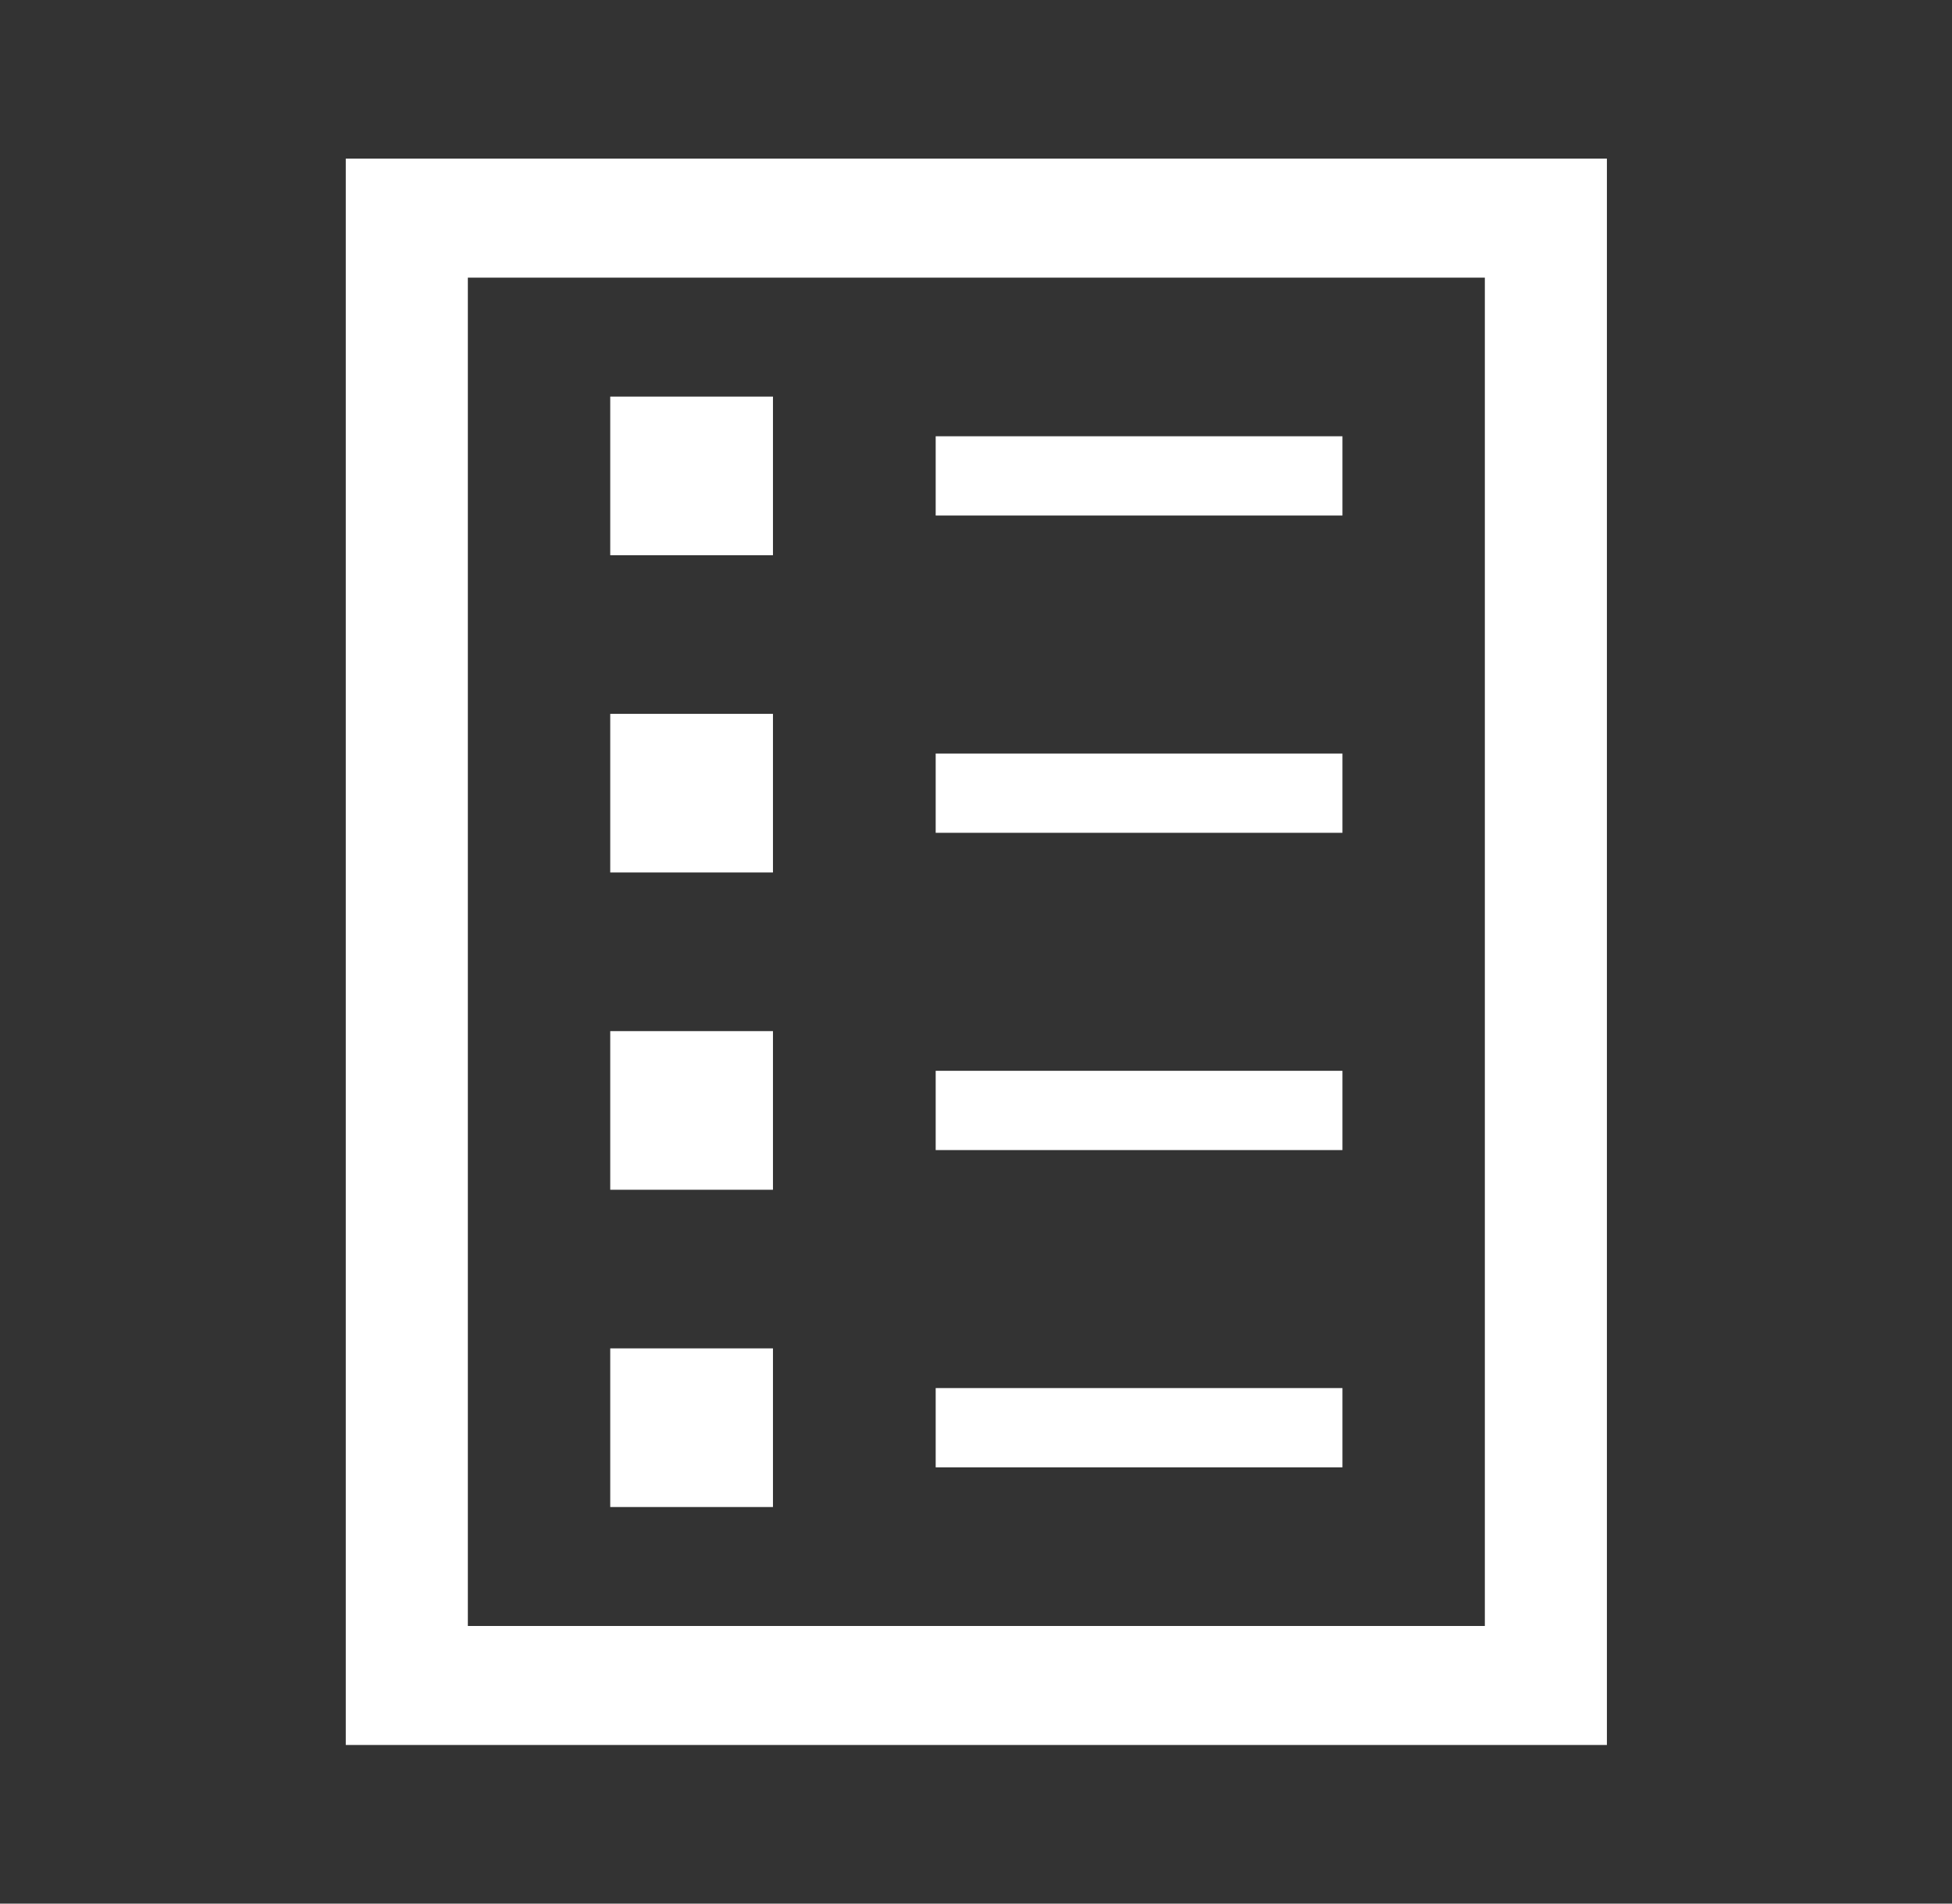 <svg width="40" height="39" xmlns="http://www.w3.org/2000/svg" xmlns:xlink="http://www.w3.org/1999/xlink" xml:space="preserve" overflow="hidden"><rect width="100%" height="100%" fill="#333333" stroke="none"/><g transform="translate(-504 -345)"><path d="M9.344 5.688 29.656 5.688 29.656 33.312 9.344 33.312 9.344 5.688ZM6.906 35.75 32.094 35.75 32.094 3.25 6.906 3.25 6.906 35.75Z" fill="#FFFFFF" transform="matrix(1.026 0 0 1 504 345)"/><path d="M12.188 8.125 15.438 8.125 15.438 11.375 12.188 11.375Z" fill="#FFFFFF" transform="matrix(1.026 0 0 1 504 345)"/><path d="M18.688 8.938 26.812 8.938 26.812 10.562 18.688 10.562Z" fill="#FFFFFF" transform="matrix(1.026 0 0 1 504 345)"/><path d="M12.188 14.625 15.438 14.625 15.438 17.875 12.188 17.875Z" fill="#FFFFFF" transform="matrix(1.026 0 0 1 504 345)"/><path d="M18.688 15.438 26.812 15.438 26.812 17.062 18.688 17.062Z" fill="#FFFFFF" transform="matrix(1.026 0 0 1 504 345)"/><path d="M12.188 21.125 15.438 21.125 15.438 24.375 12.188 24.375Z" fill="#FFFFFF" transform="matrix(1.026 0 0 1 504 345)"/><path d="M18.688 21.938 26.812 21.938 26.812 23.562 18.688 23.562Z" fill="#FFFFFF" transform="matrix(1.026 0 0 1 504 345)"/><path d="M12.188 27.625 15.438 27.625 15.438 30.875 12.188 30.875Z" fill="#FFFFFF" transform="matrix(1.026 0 0 1 504 345)"/><path d="M18.688 28.438 26.812 28.438 26.812 30.062 18.688 30.062Z" fill="#FFFFFF" transform="matrix(1.026 0 0 1 504 345)"/></g></svg>